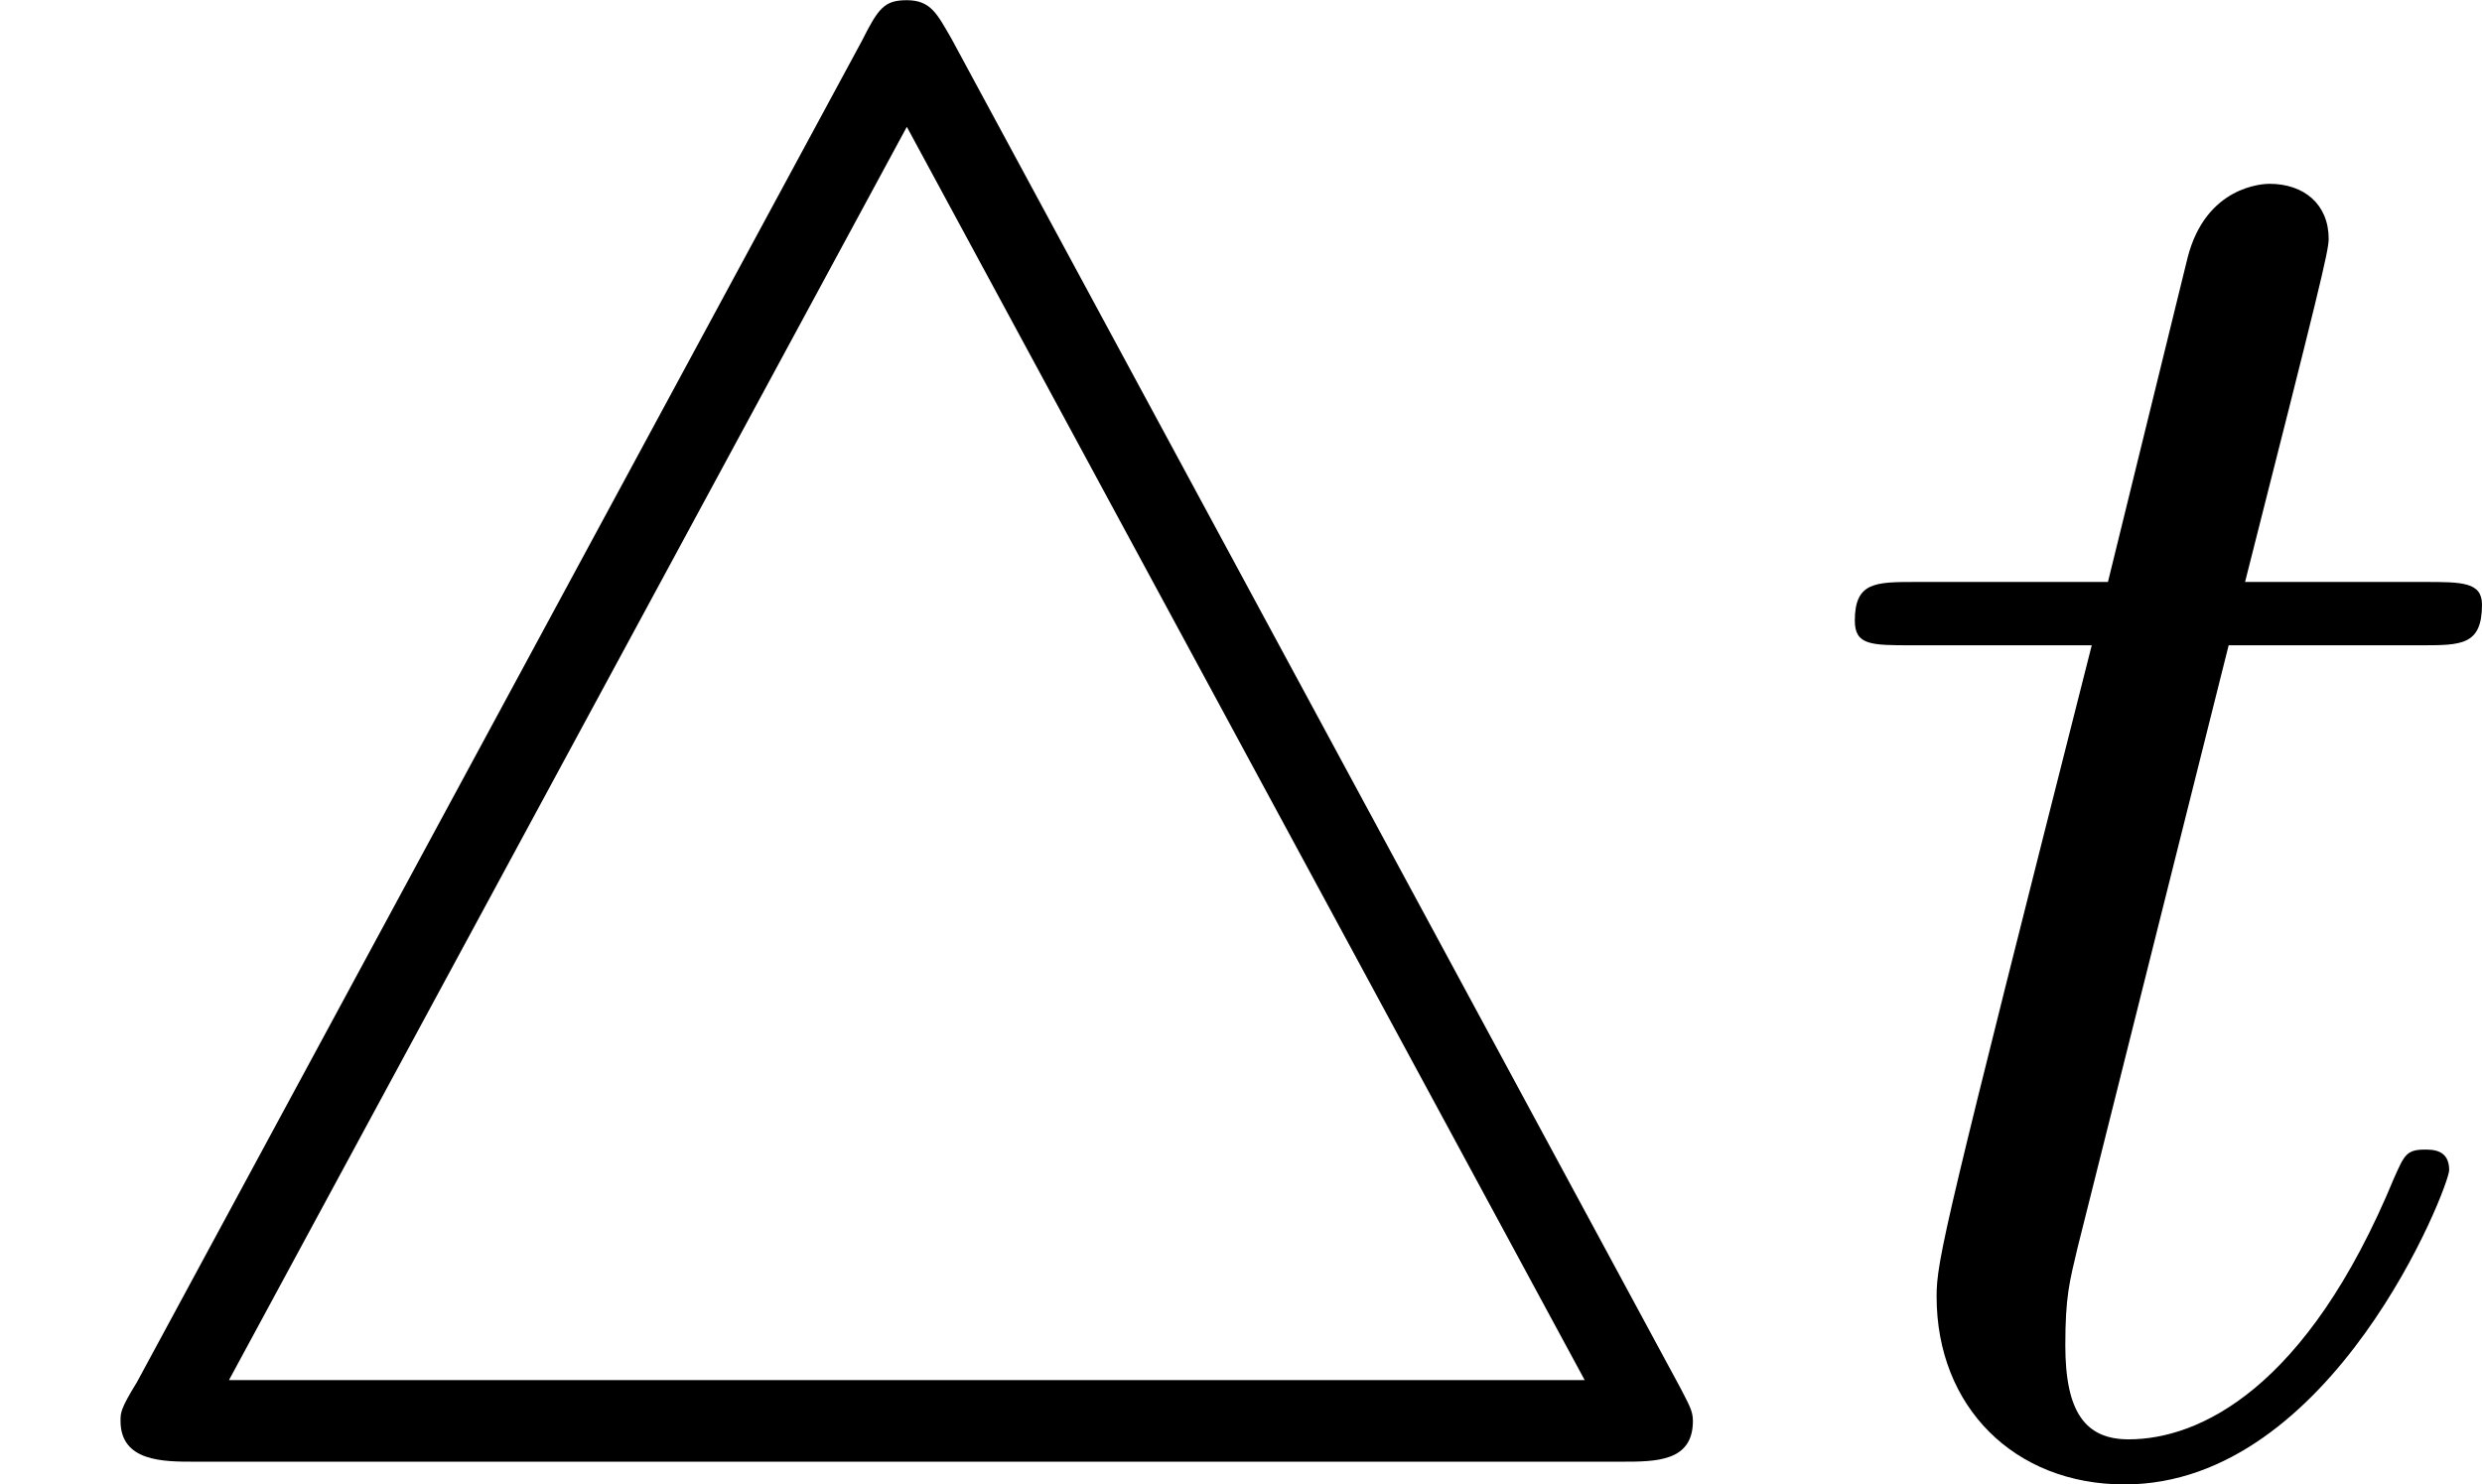 <?xml version='1.0' encoding='UTF-8'?>
<!-- This file was generated by dvisvgm 1.15.1 -->
<svg height='9.088pt' version='1.1' viewBox='61.768 55.631 12.11 7.243' width='15.195pt' xmlns='http://www.w3.org/2000/svg' xmlns:xlink='http://www.w3.org/1999/xlink'>
<defs>
<path d='m4.643 -6.944c-0.07 -0.12 -0.1 -0.189 -0.219 -0.189c-0.11 0 -0.139 0.04 -0.219 0.199l-3.537 6.545c-0.08 0.13 -0.08 0.149 -0.08 0.189c0 0.199 0.209 0.199 0.359 0.199h6.964c0.169 0 0.349 0 0.349 -0.199c0 -0.05 -0.02 -0.08 -0.06 -0.159l-3.557 -6.585zm-0.219 0.428l3.308 6.117h-6.615l3.308 -6.117z' id='g0-52'/>
<path d='m2.052 -3.985h0.936c0.199 0 0.299 0 0.299 -0.199c0 -0.11 -0.1 -0.11 -0.279 -0.11h-0.877c0.359 -1.415 0.408 -1.614 0.408 -1.674c0 -0.169 -0.12 -0.269 -0.289 -0.269c-0.03 0 -0.309 0.01 -0.399 0.359l-0.389 1.584h-0.936c-0.199 0 -0.299 0 -0.299 0.189c0 0.12 0.08 0.12 0.279 0.12h0.877c-0.717 2.829 -0.757 2.999 -0.757 3.178c0 0.538 0.379 0.917 0.917 0.917c1.016 0 1.584 -1.455 1.584 -1.534c0 -0.1 -0.08 -0.1 -0.12 -0.1c-0.09 0 -0.1 0.03 -0.149 0.139c-0.428 1.036 -0.956 1.275 -1.295 1.275c-0.209 0 -0.309 -0.13 -0.309 -0.458c0 -0.239 0.02 -0.309 0.06 -0.478l0.737 -2.939z' id='g1-116'/>
</defs>
<g id='page1'>
<use x='61.768' xlink:href='#g0-52' y='62.765'/>
<use x='70.591' xlink:href='#g1-116' y='62.765'/>
</g>
</svg>
